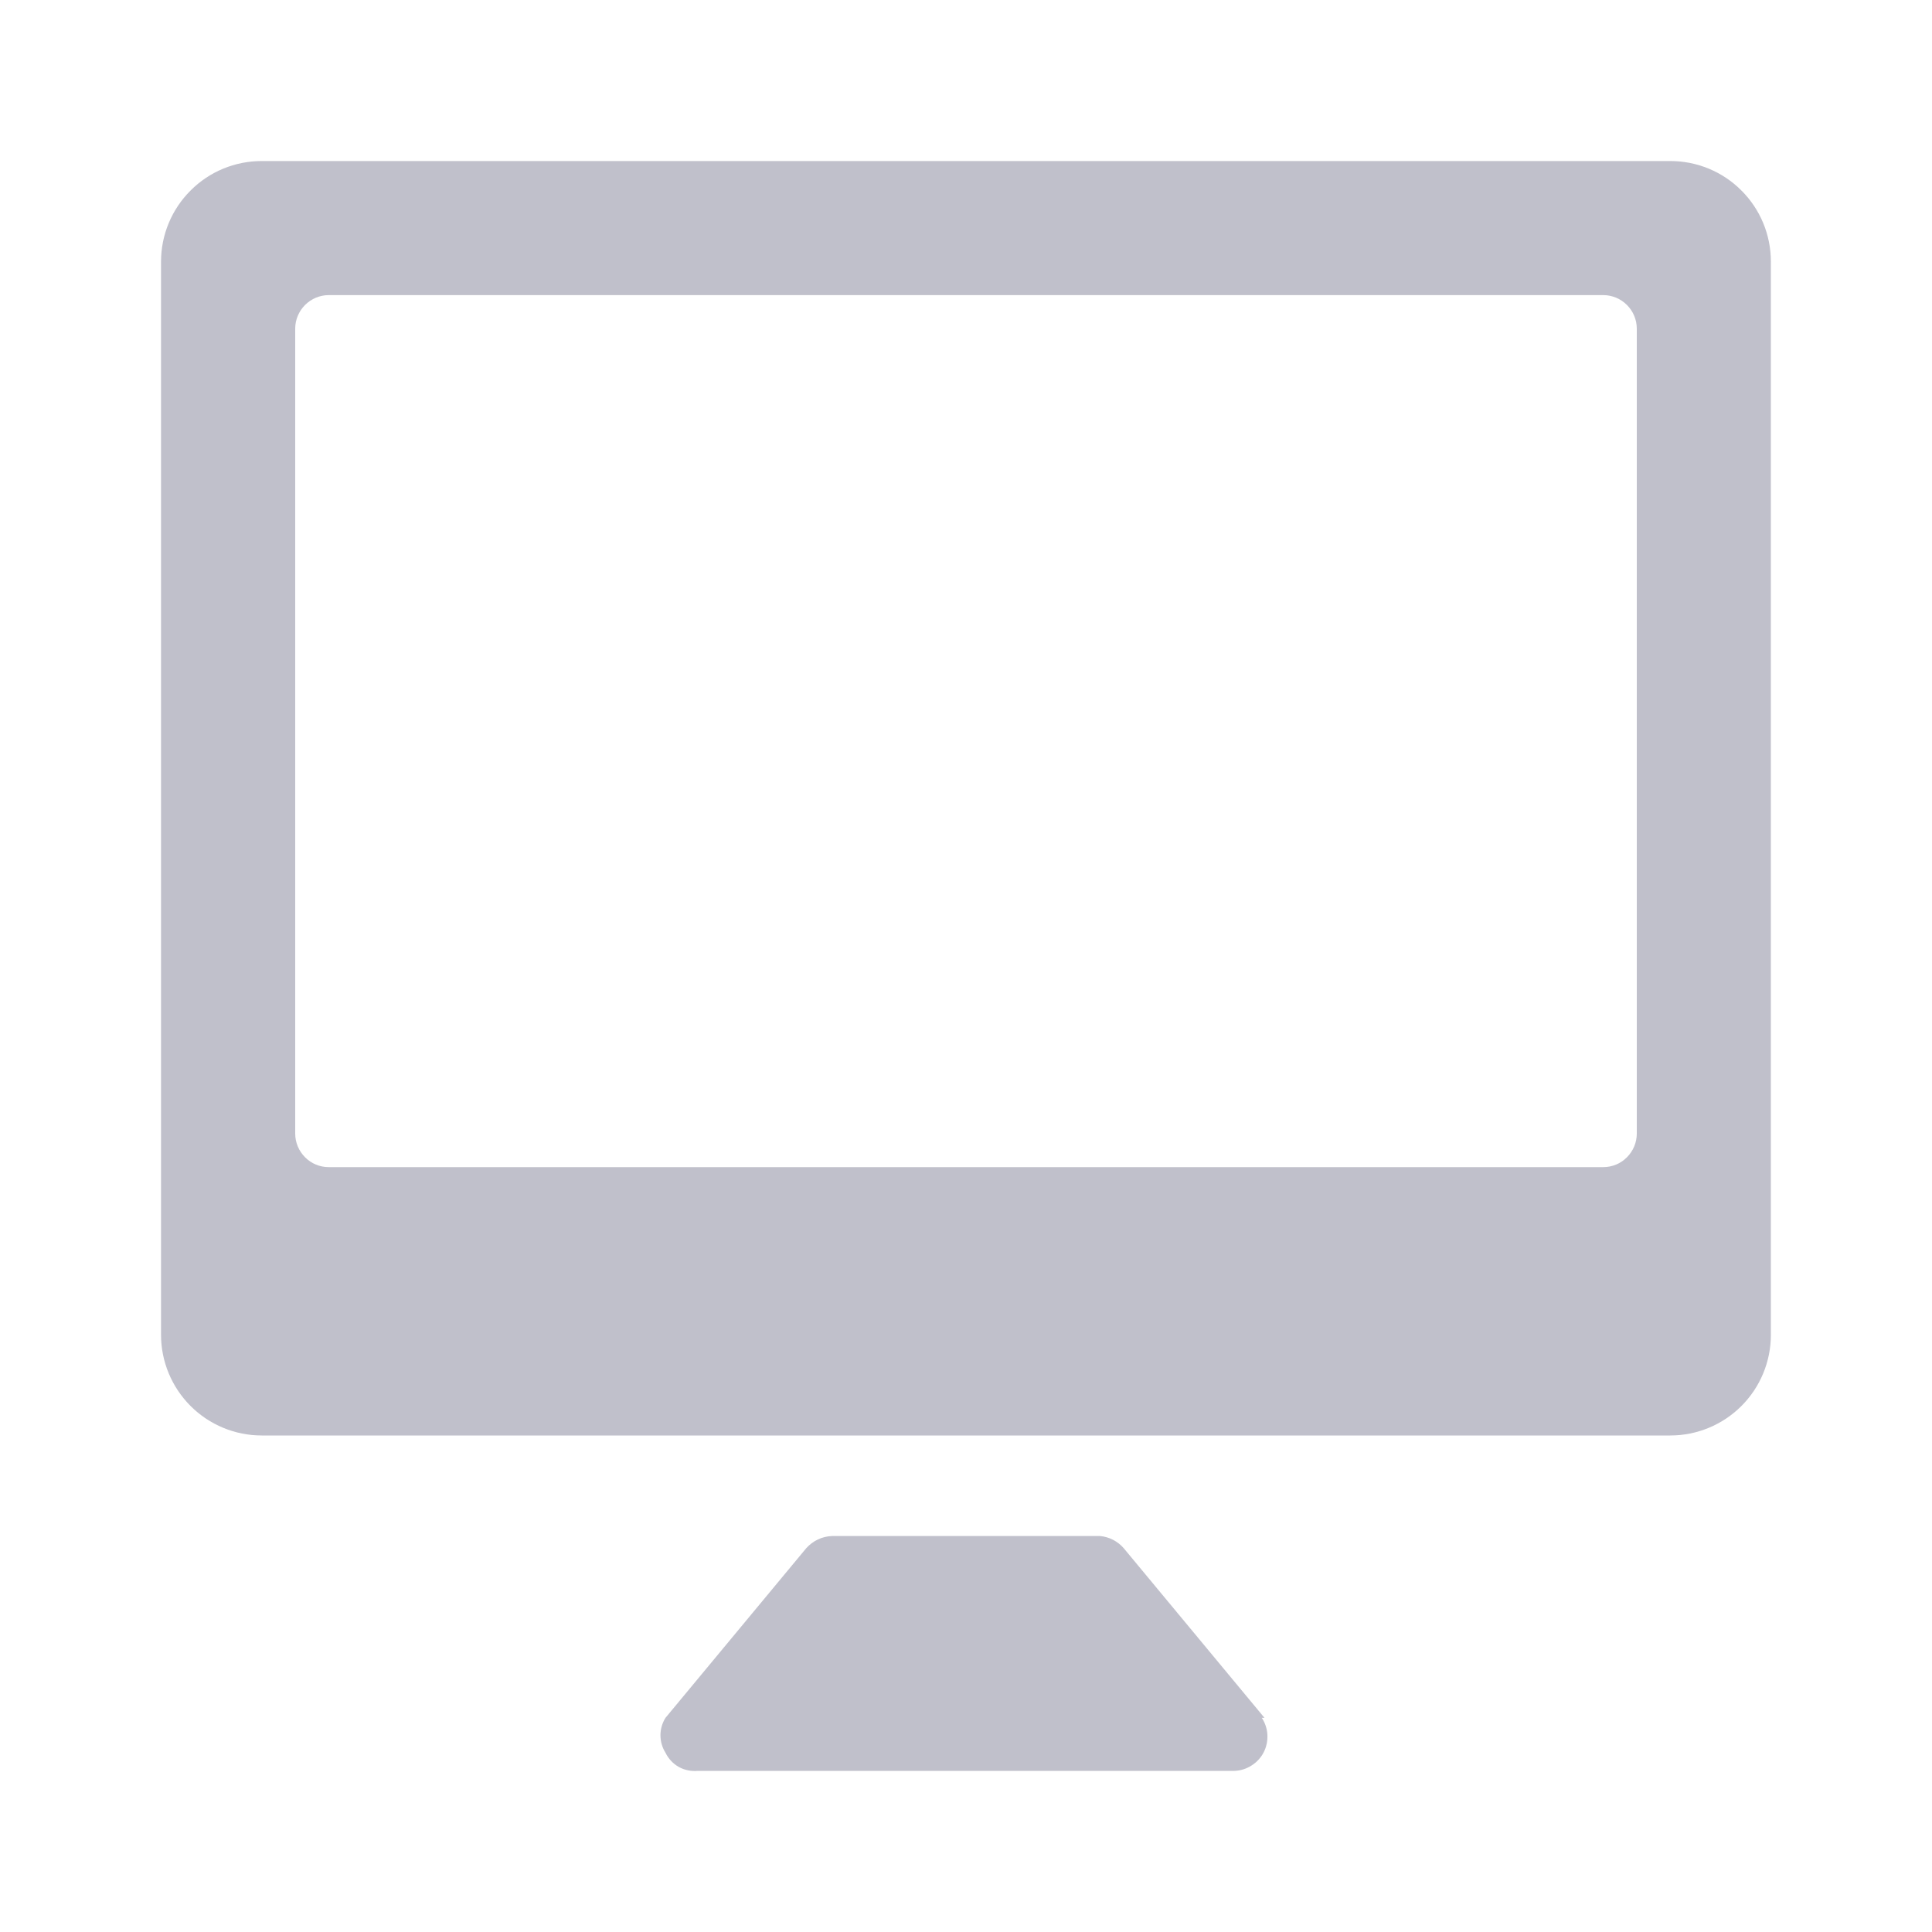 <svg width="20" height="20" viewBox="0 0 20 20" fill="none" xmlns="http://www.w3.org/2000/svg">
<g opacity="0.3">
<path d="M17.291 1.667H2.709C2.433 1.667 2.168 1.776 1.973 1.972C1.777 2.167 1.667 2.432 1.667 2.708L1.667 13.818C1.667 14.094 1.777 14.359 1.973 14.555C2.168 14.75 2.433 14.86 2.709 14.86H17.291C17.567 14.86 17.832 14.75 18.027 14.555C18.223 14.359 18.332 14.094 18.332 13.818V2.708C18.332 2.432 18.223 2.167 18.027 1.972C17.832 1.776 17.567 1.667 17.291 1.667ZM3.056 11.735V3.402C3.056 3.31 3.093 3.222 3.158 3.157C3.223 3.092 3.311 3.055 3.403 3.055H16.597C16.689 3.055 16.777 3.092 16.842 3.157C16.907 3.222 16.944 3.31 16.944 3.402V11.735C16.944 11.827 16.907 11.915 16.842 11.98C16.777 12.046 16.689 12.082 16.597 12.082H3.403C3.311 12.082 3.223 12.046 3.158 11.98C3.093 11.915 3.056 11.827 3.056 11.735Z" fill="#2B2B4F"/>
<path d="M13.09 17.783L11.632 16.026C11.57 15.955 11.483 15.91 11.389 15.901H8.611C8.561 15.903 8.512 15.915 8.466 15.937C8.421 15.958 8.381 15.989 8.347 16.026L6.889 17.783C6.855 17.837 6.837 17.9 6.837 17.964C6.837 18.027 6.855 18.09 6.889 18.144C6.919 18.206 6.967 18.257 7.026 18.291C7.086 18.324 7.154 18.338 7.223 18.332H12.778C12.841 18.33 12.902 18.311 12.955 18.277C13.008 18.244 13.052 18.197 13.081 18.141C13.11 18.085 13.123 18.022 13.12 17.959C13.117 17.897 13.097 17.836 13.062 17.783H13.09Z" fill="#2B2B4F"/>
</g>
</svg>
